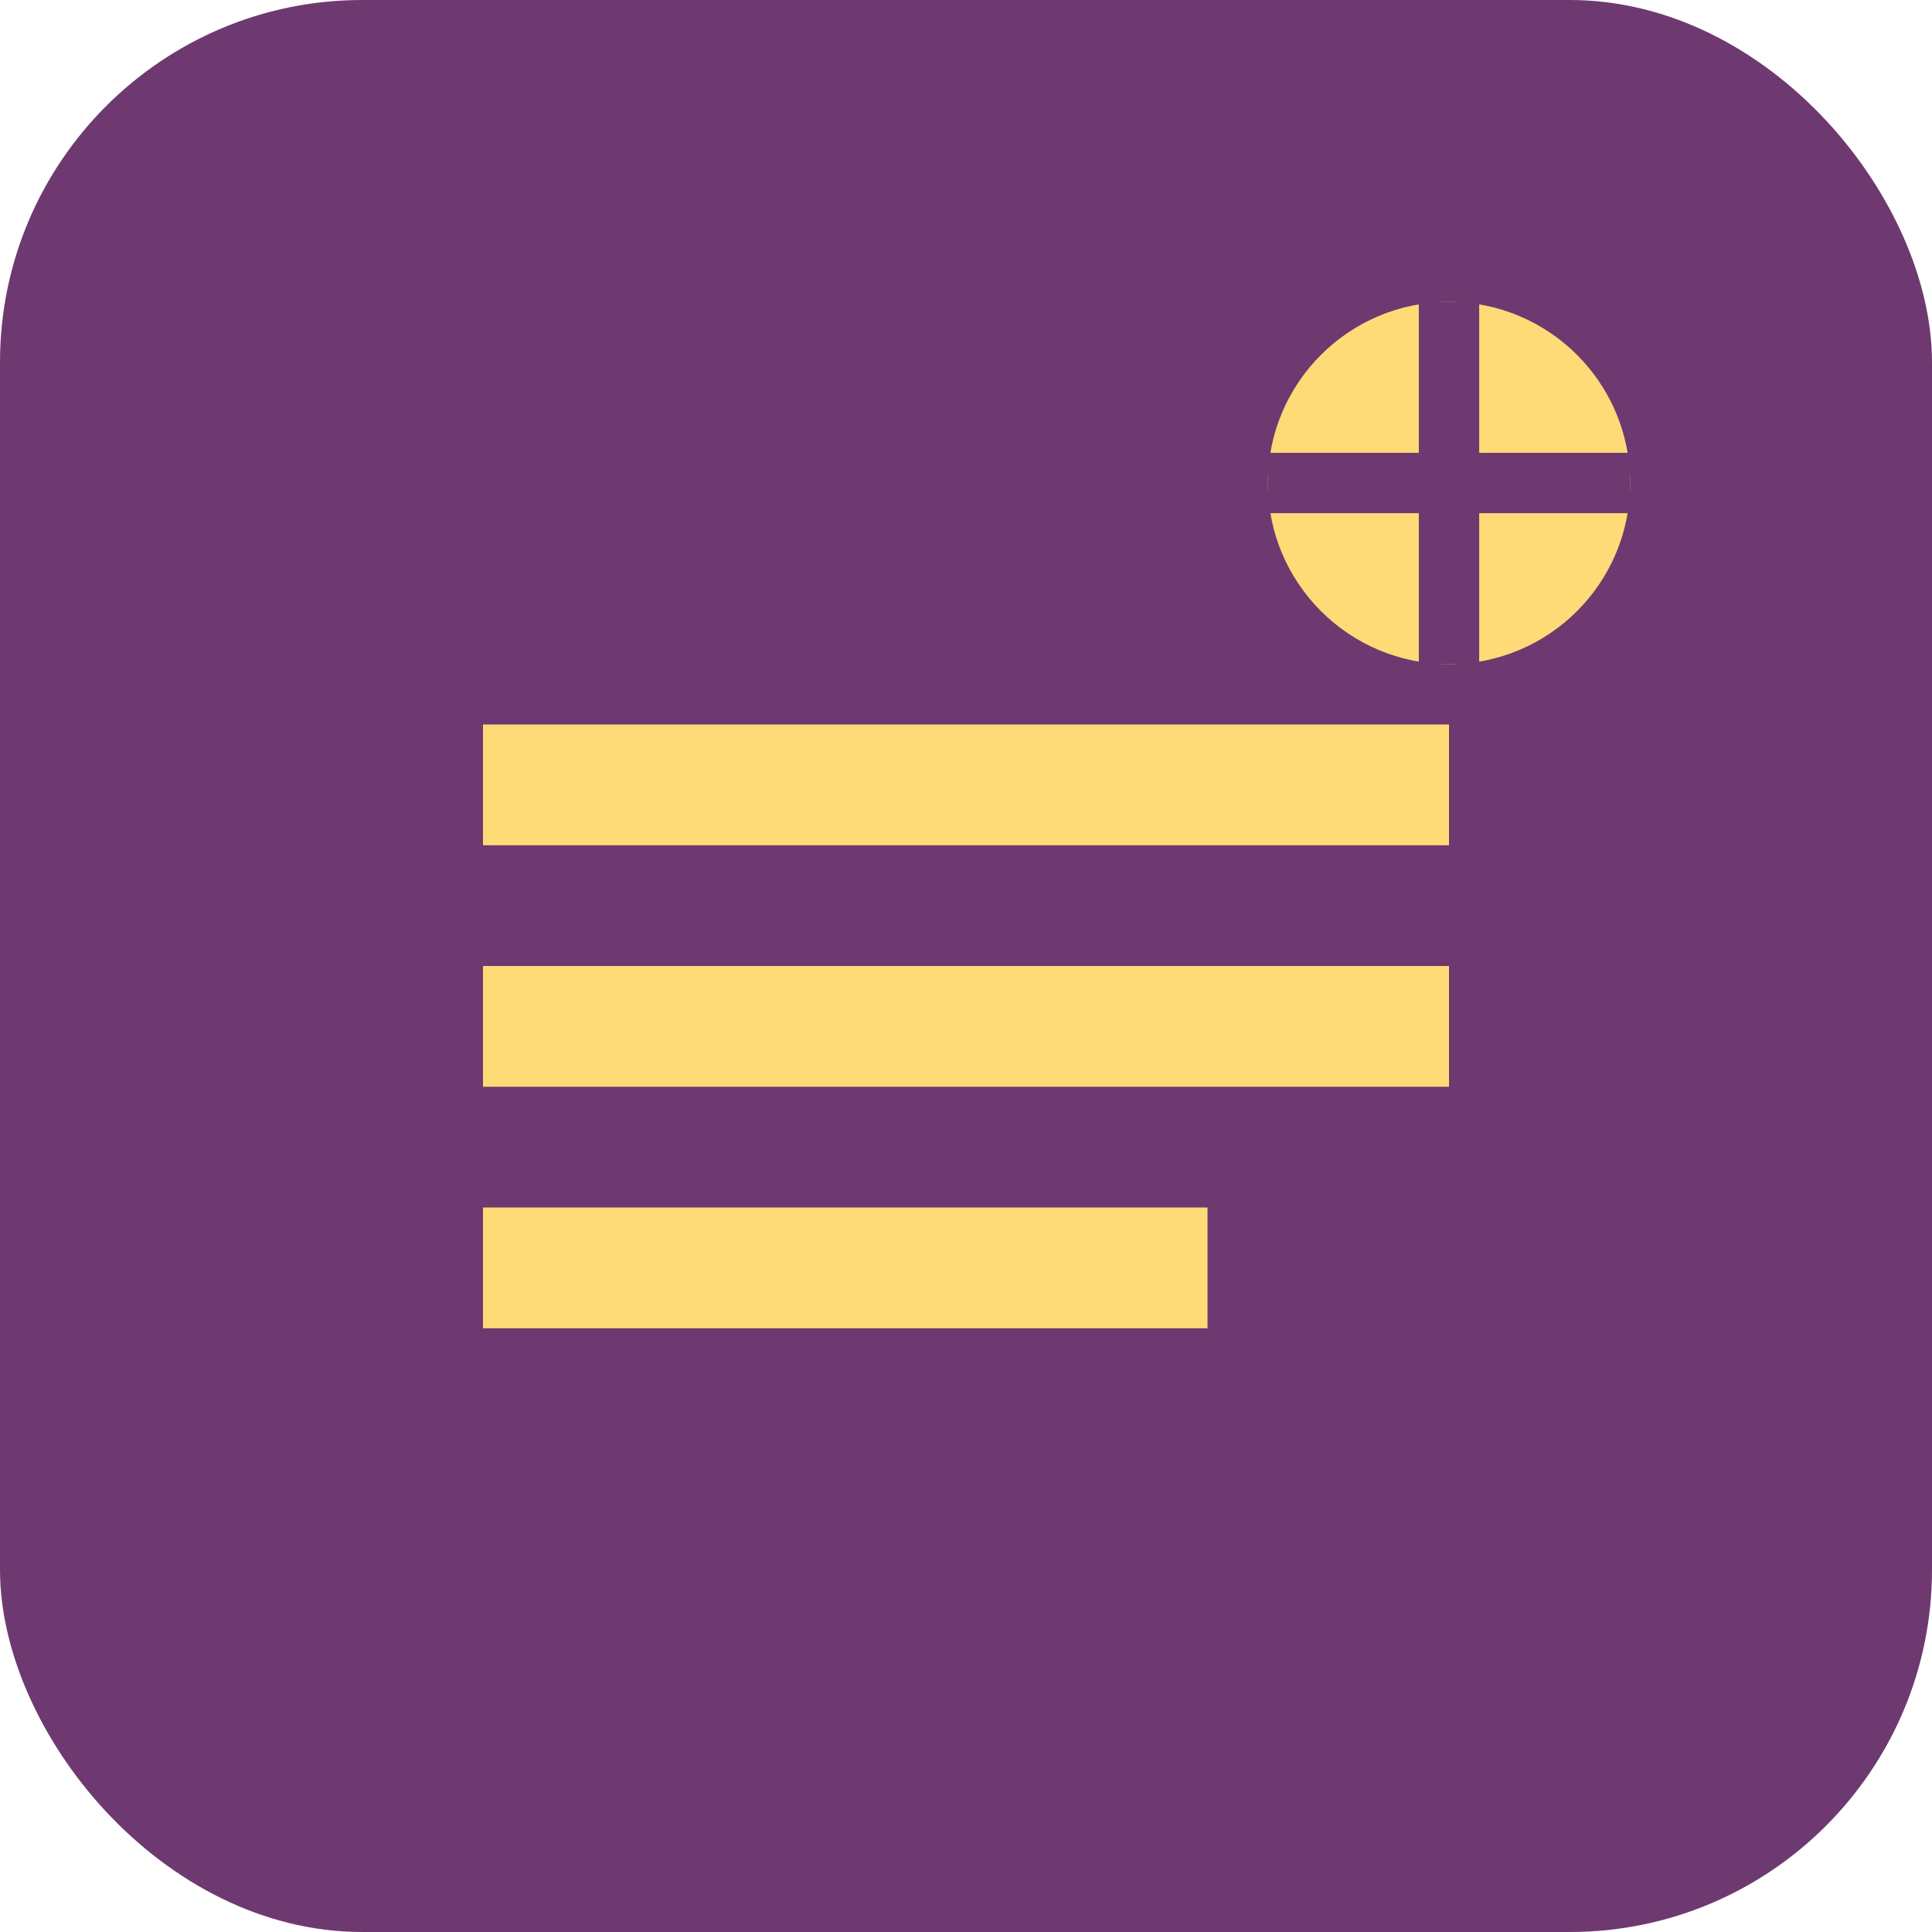 <svg width="32" height="32" viewBox="0 0 32 32" fill="none" xmlns="http://www.w3.org/2000/svg">
  <rect width="32" height="32" rx="6" fill="#6e3970"/>
  <path d="M8 12h16v2H8v-2zm0 4h16v2H8v-2zm0 4h12v2H8v-2z" fill="#ffdb78"/>
  <circle cx="24" cy="8" r="3" fill="#ffdb78"/>
  <path d="M21 8h6M24 5v6" stroke="#6e3970" stroke-width="1"/>
</svg>
